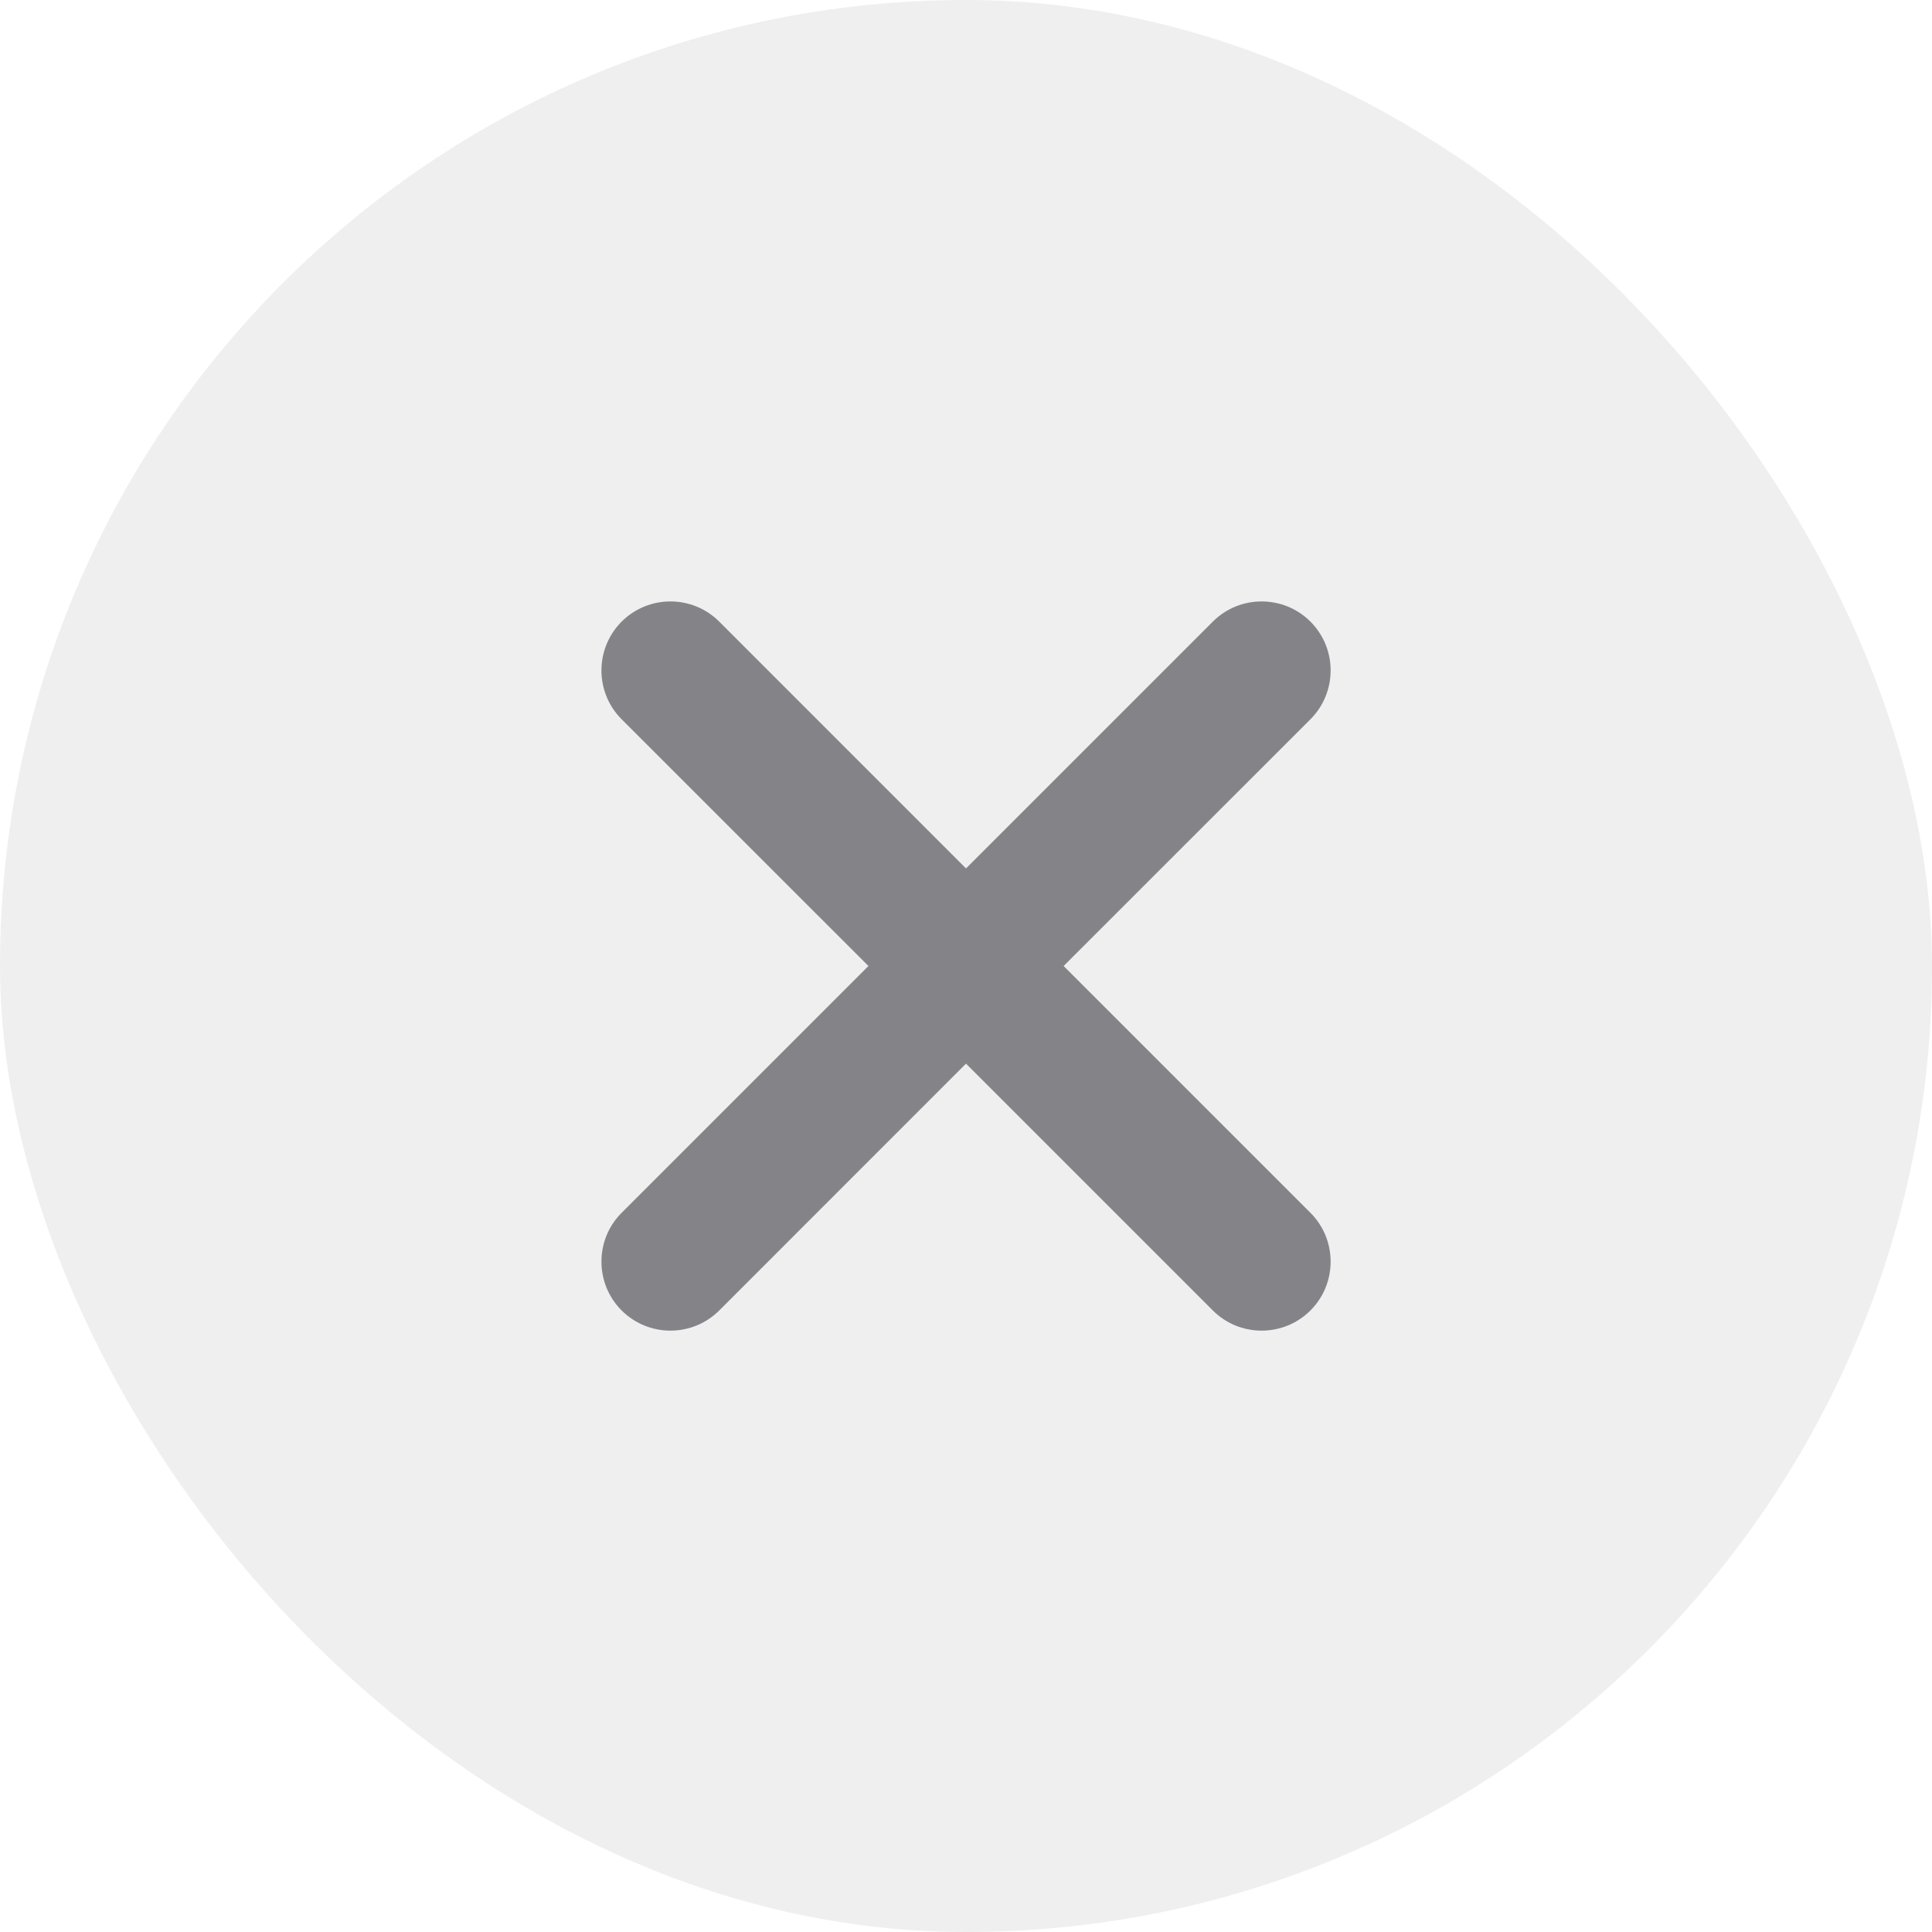 <svg width="28" height="28" viewBox="0 0 28 28" fill="none" xmlns="http://www.w3.org/2000/svg">
<rect width="28" height="28" rx="14" fill="#787880" fill-opacity="0.12"/>
<path d="M17.577 9.009C17.967 8.619 18.601 8.619 18.992 9.009C19.382 9.4 19.382 10.033 18.992 10.424L15.415 14L18.992 17.577C19.382 17.967 19.382 18.602 18.992 18.992C18.602 19.382 17.967 19.382 17.577 18.992L14 15.415L10.424 18.992C10.033 19.382 9.4 19.382 9.009 18.992C8.619 18.601 8.619 17.967 9.009 17.577L12.586 14L9.009 10.424C8.619 10.033 8.619 9.4 9.009 9.009C9.4 8.619 10.033 8.619 10.424 9.009L14 12.586L17.577 9.009Z" fill="#3C3C43" fill-opacity="0.6"/>
</svg>